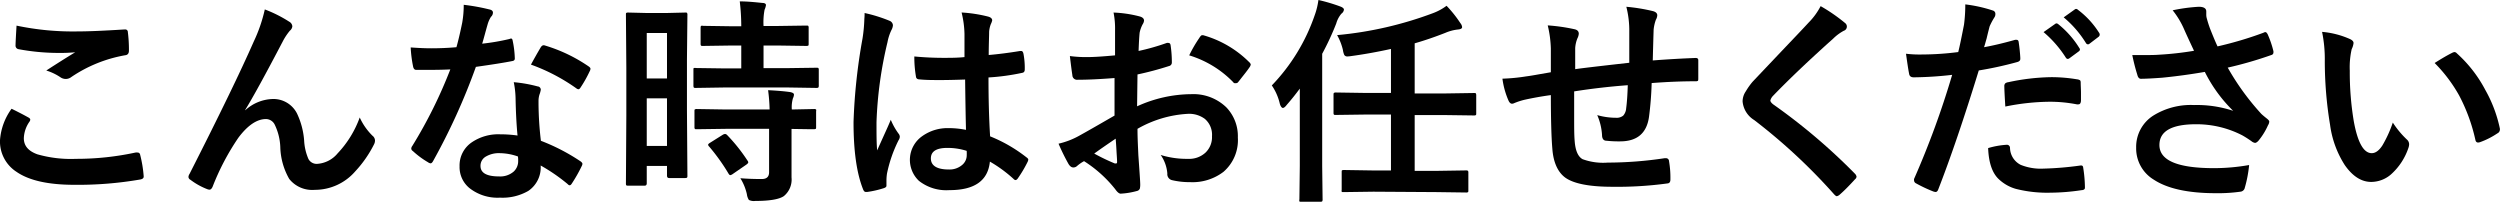 <svg xmlns="http://www.w3.org/2000/svg" viewBox="0 0 432.2 34.88"><title>アセット 28</title><g id="レイヤー_2" data-name="レイヤー 2"><g id="文字"><path d="M2,18.8c1,.49,2,1,2.93,1.52.2.11.3.23.3.37a.65.65,0,0,1-.11.31,5.3,5.3,0,0,0-1,2.9c0,1.3.78,2.22,2.35,2.78a21,21,0,0,0,6.67.78,48.19,48.19,0,0,0,10.29-1.09,1.61,1.61,0,0,1,.34,0,.44.44,0,0,1,.46.39,21,21,0,0,1,.61,3.71v.07c0,.26-.21.43-.65.5a63.17,63.17,0,0,1-11.33.91q-6.77,0-10-2.24A6.24,6.24,0,0,1,0,24.23,10.49,10.49,0,0,1,2,18.8ZM2.86,4.43a47.28,47.28,0,0,0,10.67,1q2.61,0,8-.34h.11a.43.43,0,0,1,.46.43,24.42,24.42,0,0,1,.19,3.23c0,.49-.22.76-.65.8a23.93,23.93,0,0,0-9.3,3.76,1.59,1.59,0,0,1-1,.34,1.66,1.66,0,0,1-.8-.23A9.3,9.3,0,0,0,8,12.19q3.09-2,5-3.15a29.54,29.54,0,0,1-3.12.11A38.12,38.12,0,0,1,3.19,8.5a.62.62,0,0,1-.5-.69C2.69,7.42,2.75,6.29,2.86,4.43Z"/><path d="M45.78,1.63A22.6,22.6,0,0,1,50,3.75a1,1,0,0,1,.54.8,1.13,1.13,0,0,1-.43.76A10.2,10.2,0,0,0,49,6.94Q44.34,15.85,42.39,19l0,.07a7.34,7.34,0,0,1,4.64-1.95,4.56,4.56,0,0,1,4.32,2.51,13.16,13.16,0,0,1,1.23,4.67,9.17,9.17,0,0,0,.74,3.18,1.6,1.6,0,0,0,1.47.85,5,5,0,0,0,3.58-1.82,17.8,17.8,0,0,0,3.82-6.2,10.53,10.53,0,0,0,2.21,3.16,1.08,1.08,0,0,1,.43.8,1.44,1.44,0,0,1-.15.65,20,20,0,0,1-3.27,4.71,9.24,9.24,0,0,1-7,3.19A5.07,5.07,0,0,1,50,30.93a11.67,11.67,0,0,1-1.54-5.45,9.69,9.69,0,0,0-1-4A1.72,1.72,0,0,0,46,20.58c-1.57,0-3.17,1.07-4.79,3.23a41.91,41.91,0,0,0-4.45,8.46c-.15.34-.33.52-.54.52a1.24,1.24,0,0,1-.37-.08,11.89,11.89,0,0,1-2.93-1.63.6.6,0,0,1-.34-.48,1.07,1.07,0,0,1,.19-.54Q40.49,14.88,43.87,7.18A26.12,26.12,0,0,0,45.78,1.63Z"/><path d="M83.36,7.55a38,38,0,0,0,4.72-.81.83.83,0,0,1,.27-.08c.15,0,.24.12.28.37A16.83,16.83,0,0,1,89,10.11c0,.26-.15.41-.46.45q-2,.4-6.27,1a108.88,108.88,0,0,1-7.41,16.31c-.14.25-.29.37-.42.37a1,1,0,0,1-.45-.19,15.09,15.09,0,0,1-2.63-1.95.52.52,0,0,1-.26-.4.79.79,0,0,1,.18-.47A80.61,80.61,0,0,0,77.85,12c-1,.05-2.23.08-3.8.08-.77,0-1.47,0-2.1,0-.28,0-.46-.2-.54-.61A21.49,21.49,0,0,1,71,8.2c1.37.1,2.55.15,3.53.15,1.47,0,2.93-.06,4.38-.19.33-1.17.66-2.59,1-4.25A17.51,17.51,0,0,0,80.17.83a35.19,35.19,0,0,1,4.43.8c.41.08.62.26.62.56a1,1,0,0,1-.34.72,5.07,5.07,0,0,0-.61,1.41c-.06.21-.22.76-.46,1.65C83.63,6.62,83.49,7.14,83.36,7.55Zm6.11,15.88q-.27-2.79-.34-6.53a15.46,15.46,0,0,0-.31-2.69,23.53,23.53,0,0,1,4.13.73.57.57,0,0,1,.54.59,4.11,4.11,0,0,1-.22.8,3.67,3.67,0,0,0-.17,1.13c0,.09,0,.23,0,.43a57.24,57.24,0,0,0,.41,6.45,34.31,34.31,0,0,1,6.85,3.55c.22.16.33.31.33.44a.94.94,0,0,1-.11.36,26.2,26.2,0,0,1-1.75,3.08c-.11.17-.22.26-.35.26s-.22-.08-.37-.23a30.74,30.74,0,0,0-4.64-3.19A4.9,4.9,0,0,1,91.34,33a8.9,8.9,0,0,1-4.9,1.17,7.83,7.83,0,0,1-5.3-1.67,4.68,4.68,0,0,1-1.69-3.73,4.83,4.83,0,0,1,2.15-4.19,8.14,8.14,0,0,1,4.88-1.36A20.93,20.93,0,0,1,89.47,23.43Zm.07,3.62a9.79,9.79,0,0,0-3.1-.57,4.43,4.43,0,0,0-2.52.63,1.82,1.82,0,0,0-.85,1.58c0,1.21,1.07,1.81,3.22,1.81a3.55,3.55,0,0,0,2.53-.85,2.44,2.44,0,0,0,.76-1.84A4.52,4.52,0,0,0,89.54,27.05Zm2.25-15.88c1-1.84,1.6-2.83,1.7-3s.31-.35.47-.35a1,1,0,0,1,.33.07,27,27,0,0,1,7.46,3.58c.22.15.33.29.33.41a1,1,0,0,1-.15.47,21.08,21.08,0,0,1-1.59,2.82c-.11.17-.23.26-.35.26a.64.64,0,0,1-.34-.15A32.44,32.44,0,0,0,91.79,11.17Z"/><path d="M118.84,30.36a.57.57,0,0,1-.07.36s-.15.06-.34.06h-2.75c-.24,0-.37-.14-.37-.42V28.69h-3.5v3c0,.27-.13.41-.37.41h-2.82a.6.6,0,0,1-.36-.07.79.79,0,0,1-.05-.34L108.28,20V11.71l-.07-9.13c0-.2,0-.32.07-.35a.65.65,0,0,1,.35-.06l3.25.08h3.28l3.27-.08c.2,0,.32,0,.35.08a.57.57,0,0,1,.06.33l-.08,7.68V19ZM115.31,5.7h-3.5v7.86h3.5Zm-3.5,19.53h3.5V17h-3.5Zm13.62-10.11-5.11.08c-.22,0-.35,0-.39-.1a.78.78,0,0,1-.05-.35V12.12c0-.2,0-.32.07-.36a.87.87,0,0,1,.37,0l5.11.07h2.72V7.87h-1.78l-4.79.07c-.22,0-.35,0-.4-.07a.67.67,0,0,1-.06-.36V4.86q0-.32.09-.39a.75.75,0,0,1,.37,0l4.79.07h1.78a37,37,0,0,0-.26-4.3c1.28,0,2.58.13,3.92.27.41,0,.61.16.61.37a3,3,0,0,1-.24.8A11.65,11.65,0,0,0,132,4.49h2.55l4.82-.07c.21,0,.33,0,.37.07a.69.69,0,0,1,.06.37V7.51c0,.22,0,.34-.08.38a.78.78,0,0,1-.35.05l-4.82-.07H132v3.91h4l5.1-.07c.21,0,.34,0,.39.07a.61.61,0,0,1,.06.34v2.63a.62.62,0,0,1-.08.39.69.69,0,0,1-.37.06l-5.1-.08Zm.14,7.15-5.06.07c-.22,0-.35,0-.39-.07a.61.61,0,0,1-.06-.34V19.26c0-.2,0-.32.08-.35a.69.69,0,0,1,.37-.06l5.06.08h7.48a30.52,30.52,0,0,0-.26-3.34c1.59.08,2.86.19,3.82.33.44.09.65.23.65.43a1.64,1.64,0,0,1-.18.65,5.53,5.53,0,0,0-.19,1.93l3.81-.08a.62.62,0,0,1,.39.08.74.74,0,0,1,0,.33v2.67c0,.19,0,.3-.06.34s-.17.07-.38.07l-.5,0-3.31-.05V26l0,4.68a3.69,3.69,0,0,1-1.34,3.23c-.81.55-2.46.83-4.93.83a2,2,0,0,1-1.1-.17,2.4,2.4,0,0,1-.35-1,8.8,8.8,0,0,0-1.13-2.76c1.17.1,2.41.14,3.71.14.84,0,1.26-.39,1.26-1.18V22.27Zm.15,1.09a29.57,29.57,0,0,1,3.49,4.38.64.64,0,0,1,.15.31c0,.12-.11.25-.33.41l-2.32,1.6a1.18,1.18,0,0,1-.45.22c-.1,0-.2-.09-.31-.26a33.58,33.58,0,0,0-3.34-4.67.58.58,0,0,1-.19-.32c0-.1.12-.22.37-.37l2.13-1.34a1,1,0,0,1,.43-.16A.59.59,0,0,1,125.72,23.36Z"/><path d="M149.47,2.25A25.59,25.59,0,0,1,153.8,3.6a.9.9,0,0,1,.57.76,2,2,0,0,1-.26.84,8.3,8.3,0,0,0-.68,2.09,68.51,68.51,0,0,0-1.9,13.84c0,2.18,0,3.8.12,4.87.18-.43.6-1.35,1.24-2.77q.69-1.5,1.11-2.52a11.28,11.28,0,0,0,1.34,2.39.88.88,0,0,1,.22.54,1.17,1.17,0,0,1-.22.61,23.24,23.24,0,0,0-2,5.77,8.53,8.53,0,0,0-.09,1.17c0,.22,0,.51,0,.85v.08c0,.17-.15.31-.46.41a16.69,16.69,0,0,1-2.84.65,1.42,1.42,0,0,1-.3,0c-.18,0-.34-.17-.46-.5q-1.64-4.15-1.63-11.6a98.14,98.14,0,0,1,1.55-14.41,26.24,26.24,0,0,0,.32-3.42A8.5,8.5,0,0,0,149.47,2.25ZM167,22.45q-.08-3.14-.15-8.7c-1.78.06-3.17.09-4.18.09-1.36,0-2.58,0-3.65-.11-.42,0-.64-.17-.67-.5a19.75,19.75,0,0,1-.28-3.47q2.52.24,5.07.24c1.18,0,2.38,0,3.6-.13l0-4a16.86,16.86,0,0,0-.5-3.71,24.26,24.26,0,0,1,4.6.71c.46.13.69.35.69.65a2.6,2.6,0,0,1-.23.64A4.55,4.55,0,0,0,171,5.51c0,.85-.07,2.2-.07,4q2.53-.22,5.39-.69a1.41,1.41,0,0,1,.25,0c.18,0,.3.16.37.49a13.19,13.19,0,0,1,.22,2.7c0,.34-.14.53-.43.58a38.31,38.31,0,0,1-5.84.8c0,3.73.09,7.13.28,10.18a25.57,25.57,0,0,1,6.3,3.64q.3.21.3.39a1.23,1.23,0,0,1-.11.37,21.6,21.6,0,0,1-1.74,2.93c-.13.15-.24.23-.36.23a.52.52,0,0,1-.33-.19,23.21,23.21,0,0,0-4.1-3q-.48,4.94-7,4.93a7.64,7.64,0,0,1-5.27-1.61,5,5,0,0,1,.6-7.74A7.53,7.53,0,0,1,164,22.15,15.12,15.12,0,0,1,167,22.45Zm.09,3.62a10.94,10.94,0,0,0-3.3-.5c-1.91,0-2.86.6-2.86,1.82s1,1.91,3.08,1.91a3.33,3.33,0,0,0,2.37-.82,2.17,2.17,0,0,0,.75-1.65A7.42,7.42,0,0,0,167.12,26.07Z"/><path d="M192.77,9.57l0-4.34a14,14,0,0,0-.26-3.06,20.89,20.89,0,0,1,4.51.67c.51.14.76.38.76.72a1.33,1.33,0,0,1-.22.61,5.21,5.21,0,0,0-.54,1.49q-.11,1.09-.18,3.15a38.87,38.87,0,0,0,4.88-1.39.63.63,0,0,1,.26,0q.33,0,.39.39a20.16,20.16,0,0,1,.22,3,.61.61,0,0,1-.5.61,54.29,54.29,0,0,1-5.44,1.45l-.07,5.51a22.81,22.81,0,0,1,9.35-2.1A8.18,8.18,0,0,1,212,18.55a7.19,7.19,0,0,1,2,5.22,7.23,7.23,0,0,1-2.49,5.94,8.82,8.82,0,0,1-5.75,1.78,13.32,13.32,0,0,1-3.12-.34,1.06,1.06,0,0,1-.83-1.15,6.48,6.48,0,0,0-1.15-3.21,15.13,15.13,0,0,0,4.75.67,4.13,4.13,0,0,0,3-1.08,3.69,3.69,0,0,0,1.12-2.83,3.6,3.6,0,0,0-1.24-3,4.56,4.56,0,0,0-2.94-.87,19.62,19.62,0,0,0-8.7,2.59c0,1.62.09,3.14.15,4.57.21,2.95.32,4.6.32,4.93a3.22,3.22,0,0,1-.06.82.68.68,0,0,1-.52.43,13.09,13.09,0,0,1-2.8.46c-.25,0-.56-.23-.93-.76a21.66,21.66,0,0,0-5.4-4.86,6.81,6.81,0,0,0-1.2.83.92.92,0,0,1-.66.26c-.3,0-.58-.2-.83-.61A36,36,0,0,1,183,24.84a13.44,13.44,0,0,0,3.49-1.33q1.73-.95,6.19-3.53V13.49q-3.8.3-6.38.3a.81.81,0,0,1-.91-.8c-.1-.61-.24-1.71-.43-3.3a21.1,21.1,0,0,0,3,.18Q189.58,9.87,192.77,9.57Zm.11,14.4q-2.41,1.63-3.71,2.58a34.9,34.9,0,0,0,3.56,1.71,1.15,1.15,0,0,0,.2,0c.13,0,.19-.08.19-.23a.52.52,0,0,0,0-.11c0-.38-.06-1.06-.11-2S192.9,24.28,192.88,24Zm12.71-14.4a22.72,22.72,0,0,1,1.74-3c.2-.33.37-.49.5-.49l.15,0A18.27,18.27,0,0,1,216,10.78a.68.68,0,0,1,.23.39,1.31,1.31,0,0,1-.15.37c-.21.32-.57.81-1.08,1.45s-.88,1.14-1,1.26-.2.13-.41.13-.3,0-.35-.13A17.84,17.84,0,0,0,205.59,9.57Z"/><path d="M219.87,14.77a32.86,32.86,0,0,0,7.41-12.12A12.6,12.6,0,0,0,227.93,0a29.93,29.93,0,0,1,3.8,1.13c.41.16.61.34.61.54a1,1,0,0,1-.43.69,4.44,4.44,0,0,0-.9,1.7,48,48,0,0,1-2.43,5.24V28.69l.07,5.77a.52.52,0,0,1-.09.37.84.84,0,0,1-.36.05H225c-.2,0-.32,0-.36-.07a.68.68,0,0,1,0-.35l.07-5.77V20c0-2,0-3.59,0-4.68-.74,1-1.49,1.94-2.25,2.8-.27.36-.5.54-.68.54s-.43-.29-.56-.87A9.29,9.29,0,0,0,219.87,14.77Zm17.56,18.37-5.12.07c-.2,0-.32,0-.36-.07a1,1,0,0,1,0-.34v-3c0-.2,0-.32.06-.35s.15-.06.34-.06l5.12.08h3V19.8h-4.29l-5.21.07c-.2,0-.32,0-.37-.07a.61.61,0,0,1-.06-.34v-3c0-.23,0-.36.1-.41s.14-.06.33-.06l5.21.08h4.29V8.46c-2.36.52-4.65.93-6.85,1.23a6.42,6.42,0,0,1-.68.07.6.6,0,0,1-.54-.26,3.22,3.22,0,0,1-.24-.87,9.74,9.74,0,0,0-1-2.56,63.62,63.62,0,0,0,16.56-3.79A9.4,9.4,0,0,0,250.08,1a20.34,20.34,0,0,1,2.39,3,1.25,1.25,0,0,1,.3.69c0,.23-.24.37-.72.41a7.55,7.55,0,0,0-2.16.57q-2.74,1.08-5.32,1.82v8.67h5l5.21-.08c.2,0,.33,0,.37.08a.81.81,0,0,1,.06.39v3c0,.19,0,.3-.07.35a.67.67,0,0,1-.36.06l-5.21-.07h-5v9.65h3.73l5.12-.08a.57.57,0,0,1,.37.08.59.59,0,0,1,.06.33v3c0,.19,0,.3-.07.35a.62.62,0,0,1-.36.06l-5.12-.07Z"/><path d="M281.67,10.85c0-1.26,0-3,0-5.34a16.62,16.62,0,0,0-.51-4.34,31.19,31.19,0,0,1,4.63.76q.72.21.72.72a1.72,1.72,0,0,1-.24.76,7,7,0,0,0-.39,1.71c-.05,1.57-.1,3.35-.15,5.33,2.58-.2,5.06-.34,7.42-.43q.45,0,.45.39,0,1.25,0,1.8t0,1.32c0,.24,0,.4-.1.46a.81.81,0,0,1-.39.06q-3.56,0-7.57.31a57.19,57.19,0,0,1-.46,5.85c-.4,2.82-2.05,4.23-5,4.23a19.37,19.37,0,0,1-2.36-.11c-.51,0-.76-.37-.76-1a10.14,10.14,0,0,0-.83-3.43,11.92,11.92,0,0,0,3.22.46,1.8,1.8,0,0,0,1.27-.37,2.11,2.11,0,0,0,.51-1.26c.14-1,.23-2.4.28-4q-4.71.35-9.27,1.07c0,2.33,0,3.85,0,4.58,0,1.63,0,2.95.09,4,.12,1.66.58,2.71,1.37,3.14a10.35,10.35,0,0,0,4.35.59,66.5,66.5,0,0,0,9.83-.76H288a.51.51,0,0,1,.54.5,16.9,16.9,0,0,1,.24,3.19c0,.41-.16.64-.5.67a64.11,64.11,0,0,1-9.54.58c-4,0-6.76-.55-8.2-1.63-1.23-.94-2-2.59-2.17-4.94q-.25-2.88-.26-9.28c-1.53.21-3.07.48-4.6.82a12.21,12.21,0,0,0-1.71.56.93.93,0,0,1-.4.11c-.24,0-.44-.18-.6-.52a13.89,13.89,0,0,1-1.06-3.81,31.8,31.8,0,0,0,4.07-.39c.41-.05,1.13-.16,2.17-.35l2.13-.37V8.39a19,19,0,0,0-.54-4,31.12,31.12,0,0,1,4.57.65c.53.1.8.36.8.8a2.17,2.17,0,0,1-.24.8,5.4,5.4,0,0,0-.38,1.67c0,.33,0,.94,0,1.81s0,1.44,0,1.84Q273.39,11.78,281.67,10.85Z"/><path d="M314.75,1.06A29.44,29.44,0,0,1,319,4a.76.76,0,0,1-.25,1.32,7.94,7.94,0,0,0-1.81,1.34q-6.25,5.59-10.38,9.87a1.89,1.89,0,0,0-.5.83c0,.2.17.43.5.69a102.88,102.88,0,0,1,14.14,12,.94.94,0,0,1,.26.5.67.67,0,0,1-.26.44c-1,1.1-1.89,2-2.63,2.64a1.1,1.1,0,0,1-.52.29c-.11,0-.27-.11-.47-.33a99.06,99.06,0,0,0-13.82-12.84,4.21,4.21,0,0,1-2-3.21,3.11,3.11,0,0,1,.56-1.76A11.81,11.81,0,0,1,303,14.12l5.14-5.42c1.9-2,3.4-3.56,4.53-4.79A11.58,11.58,0,0,0,314.75,1.06Z"/><path d="M343,8.16q2.36-.42,5.39-1.28l.21,0c.23,0,.36.13.39.4.15,1,.24,1.93.28,2.73v.17c0,.28-.2.47-.58.56a62.64,62.64,0,0,1-6.6,1.44q-3.78,12.29-7,20.56c-.11.3-.27.45-.47.45a1.77,1.77,0,0,1-.37-.08,24.74,24.74,0,0,1-3-1.41.59.59,0,0,1-.35-.54.89.89,0,0,1,0-.22,149.77,149.77,0,0,0,6.59-18,63.84,63.84,0,0,1-6.64.43c-.47,0-.74-.2-.8-.61-.14-.67-.31-1.83-.54-3.47a19.86,19.86,0,0,0,2.82.13A50.29,50.29,0,0,0,338.54,9c.29-1.16.61-2.75,1-4.75a26.69,26.69,0,0,0,.22-3.49,24,24,0,0,1,4.77,1.06.59.59,0,0,1,.43.61,1,1,0,0,1-.19.61,11.39,11.39,0,0,0-.8,1.51c-.13.49-.31,1.19-.52,2.09C343.24,7.36,343.11,7.87,343,8.16Zm.68,17.45a14.2,14.2,0,0,1,3.23-.58.53.53,0,0,1,.58.54,3.36,3.36,0,0,0,1.85,2.93,9.26,9.26,0,0,0,3.95.65,55.56,55.56,0,0,0,6.39-.54l.13,0q.29,0,.33.36a22.88,22.88,0,0,1,.3,3.32c0,.08,0,.14,0,.18,0,.25-.21.39-.62.41a36.6,36.6,0,0,1-5.29.43,22,22,0,0,1-6-.65,7.1,7.1,0,0,1-3.12-1.82Q343.85,29.23,343.71,25.61Zm3-7.19c-.11-1.79-.17-2.94-.17-3.45a.72.72,0,0,1,.15-.55,1.07,1.07,0,0,1,.54-.21,37.39,37.39,0,0,1,7.4-.87,26.84,26.84,0,0,1,4.46.37,1.2,1.2,0,0,1,.53.17c.08.06.12.2.12.41,0,.52.05,1.1.05,1.74,0,.38,0,.81,0,1.28s-.15.73-.44.73a1.45,1.45,0,0,1-.28,0,24.27,24.27,0,0,0-4.71-.45A39.68,39.68,0,0,0,346.68,18.42Zm6.61-12.87,2-1.41a.47.47,0,0,1,.24-.1.63.63,0,0,1,.34.17,16.1,16.1,0,0,1,3.59,4.07.51.51,0,0,1,.12.27.42.42,0,0,1-.21.34l-1.59,1.17a.58.58,0,0,1-.3.13.45.45,0,0,1-.35-.24A19.35,19.35,0,0,0,353.29,5.55ZM356.77,3l1.92-1.37a.4.4,0,0,1,.24-.09.51.51,0,0,1,.31.16,14.81,14.81,0,0,1,3.62,3.92A.61.61,0,0,1,363,6a.51.51,0,0,1-.22.38l-1.52,1.16a.48.48,0,0,1-.3.13.45.45,0,0,1-.35-.24A18.2,18.2,0,0,0,356.77,3Z"/><path d="M379.3,8.78c-.85-1.81-1.45-3.11-1.8-3.92a14.52,14.52,0,0,0-1.89-3.08,29.68,29.68,0,0,1,4.51-.61c.86,0,1.3.27,1.3.8V2.5a2.34,2.34,0,0,0,.05.52,20.1,20.1,0,0,0,.6,1.92c.61,1.54,1.05,2.57,1.3,3.08a63.14,63.14,0,0,0,7.94-2.36.73.73,0,0,1,.33-.11c.12,0,.25.12.39.37a16.71,16.71,0,0,1,1,2.93,1,1,0,0,1,0,.22.43.43,0,0,1-.33.43,66.62,66.62,0,0,1-7.57,2.19,43.13,43.13,0,0,0,5.81,8c.21.2.54.48,1,.84.25.21.37.37.37.48a1.28,1.28,0,0,1-.22.65,11.29,11.29,0,0,1-1.49,2.47c-.28.38-.54.57-.76.57a1.31,1.31,0,0,1-.61-.29,17.64,17.64,0,0,0-1.56-1,17.26,17.26,0,0,0-8-1.93q-6.35,0-6.35,3.59,0,4,9.43,4a35.13,35.13,0,0,0,6.08-.54,21.6,21.6,0,0,1-.79,4.07.85.85,0,0,1-.73.54,27.78,27.78,0,0,1-4.23.26q-7.14,0-10.7-2.32a6.3,6.3,0,0,1-3.08-5.55,6.4,6.4,0,0,1,3-5.57,12.27,12.27,0,0,1,7-1.8,19.86,19.86,0,0,1,6.77,1,25.07,25.07,0,0,1-4.9-6.73q-3.7.64-7.33,1c-1.72.13-3,.19-3.73.19-.29,0-.5-.23-.61-.69a33.87,33.87,0,0,1-.87-3.41l2.06,0c.9,0,1.8,0,2.69-.07A54.94,54.94,0,0,0,379.3,8.78Z"/><path d="M401.44,5.51a14.93,14.93,0,0,1,4.82,1.24c.41.19.62.42.62.69a3.13,3.13,0,0,1-.32,1.06,14.11,14.11,0,0,0-.33,3.73,51.32,51.32,0,0,0,.68,8.66q1,5.59,3.12,5.59c.64,0,1.26-.45,1.84-1.34a21.05,21.05,0,0,0,1.8-3.95,15.81,15.81,0,0,0,2.43,2.93,1.09,1.09,0,0,1,.39.82,2,2,0,0,1-.11.59,10.69,10.69,0,0,1-3,4.6,5.26,5.26,0,0,1-3.45,1.32q-2.52,0-4.55-2.89a17,17,0,0,1-2.56-7,67.38,67.38,0,0,1-.91-11.06A23.29,23.29,0,0,0,401.44,5.51Zm19.46,5.38c1.25-.79,2.25-1.37,3-1.74a1.26,1.26,0,0,1,.43-.15.62.62,0,0,1,.41.22,22.69,22.69,0,0,1,4.91,6.31,23.32,23.32,0,0,1,2.53,6.7,1,1,0,0,1,0,.22.74.74,0,0,1-.44.61,13.51,13.51,0,0,1-3,1.52,1.1,1.1,0,0,1-.33.06c-.25,0-.41-.16-.47-.48a30.43,30.43,0,0,0-2.8-7.65A25.75,25.75,0,0,0,420.9,10.89Z"/></g></g></svg>